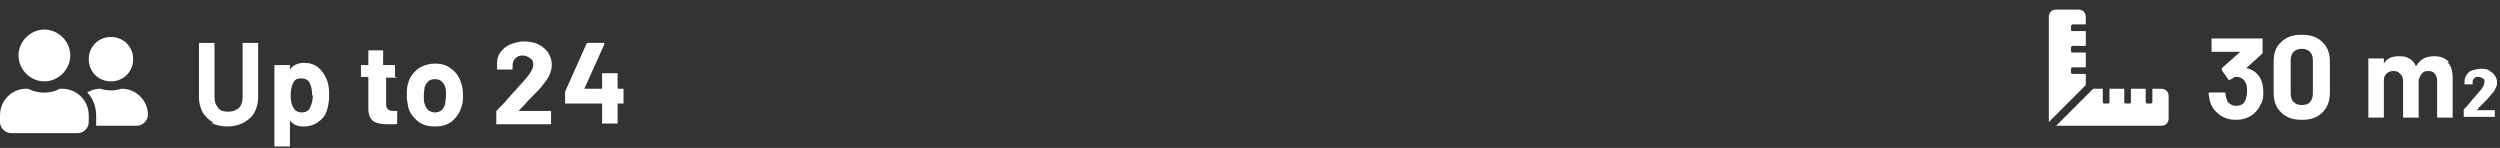 <?xml version="1.0" encoding="UTF-8"?> <svg xmlns="http://www.w3.org/2000/svg" version="1.1" viewBox="0 0 338 20"><rect x="0" y="0" width="338" height="20" fill="#333333" stroke="none"/><defs><style> .cls-1 { isolation: isolate; } .cls-2 { fill: #fff; } </style></defs><g><g id="Ebene_1"><g id="Ebene_1-2" data-name="Ebene_1"><g id="Gruppe_133"><g id="Gruppe_103"><path id="FontAwsome_user-friends_" class="cls-2" d="M6,11c1.9,0,3.5-1.6,3.5-3.5s-1.6-3.5-3.5-3.5-3.5,1.6-3.5,3.5,1.6,3.5,3.5,3.5ZM8.4,12h-.3c-1.3.7-2.9.7-4.3,0h-.3c-1.9,0-3.5,1.6-3.5,3.6v.9c0,.8.7,1.5,1.5,1.5h9c.8,0,1.5-.7,1.5-1.5v-.9c0-2-1.6-3.6-3.6-3.6ZM15,11c1.7,0,3-1.3,3-3s-1.3-3-3-3-3,1.3-3,3,1.3,3,3,3ZM16.5,12h-.1c-.9.3-1.9.3-2.8,0h-.1c-.6,0-1.2.2-1.7.5.8.8,1.2,2,1.2,3.1v1.4h5.5c.8,0,1.5-.7,1.5-1.5,0-1.9-1.6-3.5-3.5-3.5Z"></path><g id="Bis_zu_60" class="cls-1"><g class="cls-1"><g class="cls-1"><path class="cls-2" d="M28.9,16.6c-.6-.3-1.1-.8-1.5-1.4-.3-.6-.5-1.2-.5-2v-7.3c0,0,0,0,0-.1,0,0,0,0,.1,0h1.9c0,0,0,0,.1,0,0,0,0,0,0,.1v7.3c0,.6.2,1,.5,1.4s.8.5,1.4.5,1-.2,1.4-.5c.3-.3.5-.8.5-1.4v-7.3c0,0,0,0,0-.1,0,0,0,0,.1,0h1.9c0,0,0,0,.1,0,0,0,0,0,0,.1v7.3c0,.8-.2,1.4-.5,2-.3.6-.8,1-1.5,1.4-.6.3-1.3.5-2.2.5s-1.5-.2-2.2-.5Z"></path><path class="cls-2" d="M44.5,12.9c0,.7-.1,1.4-.3,2-.2.7-.6,1.2-1.2,1.6-.5.4-1.2.6-2,.6s-1.4-.3-1.8-.8c0,0,0,0,0,0,0,0,0,0,0,0v3.4c0,0,0,0,0,.1,0,0,0,0-.1,0h-1.9c0,0,0,0-.1,0,0,0,0,0,0-.1v-10.8c0,0,0,0,0-.1,0,0,0,0,.1,0h1.9c0,0,0,0,.1,0,0,0,0,0,0,.1v.5s0,0,0,0c0,0,0,0,0,0,.4-.6,1.1-.9,1.9-.9s1.4.2,1.9.6c.5.4.9,1,1.2,1.7.2.5.3,1.2.3,1.9ZM42.2,12.9c0-.7-.1-1.2-.3-1.6-.2-.5-.6-.7-1.2-.7s-.9.2-1.1.7c-.2.4-.3.9-.3,1.6s.1,1.3.4,1.7c.2.4.6.6,1.1.6s.9-.2,1.1-.6.4-1,.4-1.7Z"></path><path class="cls-2" d="M53.8,10.5s0,0-.1,0h-1.5c0,0,0,0,0,0v3.4c0,.4,0,.6.2.8.1.2.4.3.7.3h.5c0,0,0,0,.1,0,0,0,0,0,0,.1v1.5c0,.1,0,.2-.2.2-.4,0-.8,0-1,0-.9,0-1.5-.1-2-.4-.4-.3-.7-.8-.7-1.7v-4.3c0,0,0,0,0,0h-.9c0,0,0,0-.1,0,0,0,0,0,0-.1v-1.4c0,0,0,0,0-.1,0,0,0,0,.1,0h.9c0,0,0,0,0,0v-1.9c0,0,0,0,0-.1,0,0,0,0,.1,0h1.8c0,0,0,0,.1,0,0,0,0,0,0,.1v1.9c0,0,0,0,0,0h1.5c0,0,0,0,.1,0,0,0,0,0,0,.1v1.4c0,0,0,0,0,.1Z"></path><path class="cls-2" d="M56.5,16.4c-.6-.5-1.1-1.1-1.3-1.9-.1-.5-.2-1-.2-1.6s0-1.2.2-1.7c.2-.8.7-1.4,1.3-1.9.6-.4,1.4-.7,2.3-.7s1.6.2,2.2.7c.6.4,1.1,1.1,1.3,1.8.2.5.3,1.1.3,1.7s0,1.1-.2,1.6c-.2.8-.7,1.5-1.3,2-.6.5-1.4.7-2.3.7s-1.7-.2-2.3-.7ZM59.7,14.9c.2-.2.4-.5.5-.9,0-.3.1-.7.1-1.1s0-.8-.1-1.1c-.1-.4-.3-.6-.5-.8-.2-.2-.5-.3-.9-.3s-.7.1-.9.3c-.2.2-.4.5-.5.8,0,.3-.1.6-.1,1.1s0,.9.1,1.1c.1.4.3.7.5.9.3.2.6.3.9.3s.7-.1.9-.3Z"></path><path class="cls-2" d="M70.1,15s0,0,0,0h4.3c0,0,0,0,.1,0,0,0,0,0,0,.1v1.6c0,0,0,0,0,.1,0,0,0,0-.1,0h-7.2c0,0,0,0-.1,0s0,0,0-.1v-1.5c0,0,0-.2,0-.2.5-.5,1.1-1.1,1.6-1.7s.9-1,1-1.1c.3-.4.6-.7.9-1,1-1.1,1.5-1.9,1.5-2.4s-.1-.7-.4-.9c-.3-.2-.6-.4-1-.4s-.8.1-1,.4c-.3.2-.4.6-.4,1v.4c0,0,0,0,0,.1,0,0,0,0-.1,0h-1.9c0,0,0,0-.1,0,0,0,0,0,0-.1v-.8c0-.6.2-1.1.5-1.5.3-.4.8-.8,1.3-1,.5-.2,1.2-.4,1.8-.4s1.4.1,2,.4c.6.3,1,.7,1.3,1.1.3.5.5,1,.5,1.6s-.1.9-.3,1.4c-.2.5-.6,1-1,1.5-.3.4-.7.8-1.1,1.2-.4.4-1,1-1.7,1.8l-.2.2s0,0,0,0Z"></path><path class="cls-2" d="M84.3,12.2s0,0,0,.1v1.6c0,0,0,0,0,.1,0,0,0,0-.1,0h-.7c0,0,0,0,0,0v2.6c0,0,0,0,0,.1,0,0,0,0-.1,0h-1.9c0,0,0,0-.1,0,0,0,0,0,0-.1v-2.6c0,0,0,0,0,0h-4.9c0,0,0,0-.1,0,0,0,0,0,0-.1v-1.3c0,0,0-.1,0-.2l2.9-6.5c0,0,.1-.1.2-.1h2c0,0,.1,0,.2,0,0,0,0,0,0,.2l-2.7,6s0,0,0,0,0,0,0,0h2.4c0,0,0,0,0,0v-2c0,0,0,0,0-.1,0,0,0,0,.1,0h1.9c0,0,0,0,.1,0,0,0,0,0,0,.1v2c0,0,0,0,0,0h.7c0,0,0,0,.1,0Z"></path></g></g></g></g><g id="Gruppe_102"><g id="_70_m2" class="cls-1"><g class="cls-1"><g class="cls-1"><path class="cls-2" d="M306,12.4c0,.6,0,1.1-.3,1.6-.3.7-.7,1.2-1.3,1.6s-1.3.6-2.1.6-1.5-.2-2.1-.6c-.6-.4-1.1-1-1.3-1.6-.2-.4-.2-.9-.3-1.3,0-.1,0-.2.2-.2h1.9c.1,0,.2,0,.2.2,0,.4.1.6.2.8,0,.3.3.5.5.6.2.2.5.2.8.2.6,0,1-.3,1.2-.8.1-.3.2-.7.2-1.1s0-.9-.2-1.2c-.2-.5-.7-.8-1.2-.8s-.2,0-.4.1-.3.2-.5.3c0,0,0,0-.1,0,0,0-.1,0-.1,0l-.9-1.3s0,0,0-.1c0,0,0-.1,0-.2l2.5-2.2s0,0,0,0c0,0,0,0,0,0h-3.8c0,0,0,0-.1,0,0,0,0,0,0-.1v-1.6c0,0,0,0,0-.1,0,0,0,0,.1,0h6.7c0,0,0,0,.1,0s0,0,0,.1v1.8c0,0,0,.2-.1.2l-2.1,1.9s0,0,0,0c0,0,0,0,0,0,.9.2,1.6.7,2,1.6.2.5.3,1.1.3,1.7Z"></path><path class="cls-2" d="M308.4,15.2c-.7-.7-1-1.5-1-2.7v-4.2c0-1.1.3-2,1-2.6.7-.7,1.6-1,2.8-1s2.1.3,2.8,1c.7.7,1,1.5,1,2.6v4.2c0,1.1-.3,2-1,2.7-.7.7-1.6,1-2.8,1s-2.1-.3-2.8-1ZM312.3,13.8c.3-.3.4-.7.4-1.2v-4.4c0-.5-.1-.9-.4-1.2-.3-.3-.7-.4-1.1-.4s-.8.1-1.1.4c-.3.3-.4.7-.4,1.2v4.4c0,.5.1.9.4,1.2.3.3.7.4,1.1.4s.9-.1,1.1-.4Z"></path><path class="cls-2" d="M330.9,8.4c.5.5.7,1.2.7,2.1v5.3c0,0,0,0,0,.1s0,0-.1,0h-1.9c0,0,0,0-.1,0,0,0,0,0,0-.1v-4.8c0-.4-.1-.8-.3-1-.2-.3-.5-.4-.9-.4s-.7.1-.9.4c-.2.3-.4.6-.4,1v4.8c0,0,0,0,0,.1s0,0-.1,0h-1.9c0,0,0,0-.1,0,0,0,0,0,0-.1v-4.8c0-.4-.1-.8-.4-1-.2-.3-.5-.4-.9-.4s-.6.1-.9.3c-.2.2-.4.5-.4.8v5.1c0,0,0,0,0,.1,0,0,0,0-.1,0h-1.9c0,0,0,0-.1,0s0,0,0-.1v-7.8c0,0,0,0,0-.1s0,0,.1,0h1.9c0,0,0,0,.1,0,0,0,0,0,0,.1v.6s0,0,0,0c0,0,0,0,0,0,.4-.7,1.1-1,2-1s1,.1,1.4.3c.4.2.7.5.9,1,0,0,0,0,.1,0,.2-.4.6-.8,1-1,.4-.2.9-.3,1.4-.3.8,0,1.5.2,2,.8Z"></path></g></g><g class="cls-1"><g class="cls-1"><path class="cls-2" d="M334.8,14.9s0,0,0,0h2.5s0,0,0,0c0,0,0,0,0,0v.9s0,0,0,0,0,0,0,0h-4.2s0,0,0,0c0,0,0,0,0,0v-.9c0,0,0-.1,0-.1.3-.3.6-.6.9-1,.3-.4.5-.6.6-.7.2-.2.3-.4.5-.6.6-.6.8-1.1.8-1.4s0-.4-.2-.5-.4-.2-.6-.2-.4,0-.6.2-.2.3-.2.6v.2s0,0,0,0c0,0,0,0,0,0h-1.1s0,0,0,0,0,0,0,0v-.4c0-.3.1-.6.3-.9.2-.3.4-.5.8-.6.3-.1.7-.2,1.1-.2s.8,0,1.1.2c.3.2.6.4.8.7s.3.6.3.9,0,.5-.2.8c-.1.3-.3.6-.6.9-.2.2-.4.5-.6.7-.2.2-.6.6-1,1h-.1c0,.2,0,.2,0,.2Z"></path></g></g></g><path id="FontAwsome_ruler-combined_" class="cls-2" d="M282,10h-1.8c-.1,0-.2-.1-.2-.2v-.5c0-.1.1-.2.2-.2h1.8v-2h-1.8c-.1,0-.2,0-.2-.2v-.5c0,0,.1-.2.2-.2h1.8v-2h-1.8c-.1,0-.2,0-.2-.2v-.5c0,0,.1-.2.2-.2h1.8v-1c0-.6-.4-1-1-1h-3c-.6,0-1,.4-1,1v14.2l5-5v-1.5ZM292,12h-1v1.8c0,.1-.1.2-.2.2h-.5c-.1,0-.2-.1-.2-.2v-1.8h-2v1.8c0,.1-.1.2-.2.2h-.5c-.1,0-.2-.1-.2-.2v-1.8h-2v1.8c0,.1-.1.2-.2.2h-.5c-.1,0-.2-.1-.2-.2v-1.8h-1.3l-5,5h14.2c.6,0,1-.4,1-1v-3c0-.6-.4-1-1-1h-.2Z"></path></g></g></g></g></g></svg> 